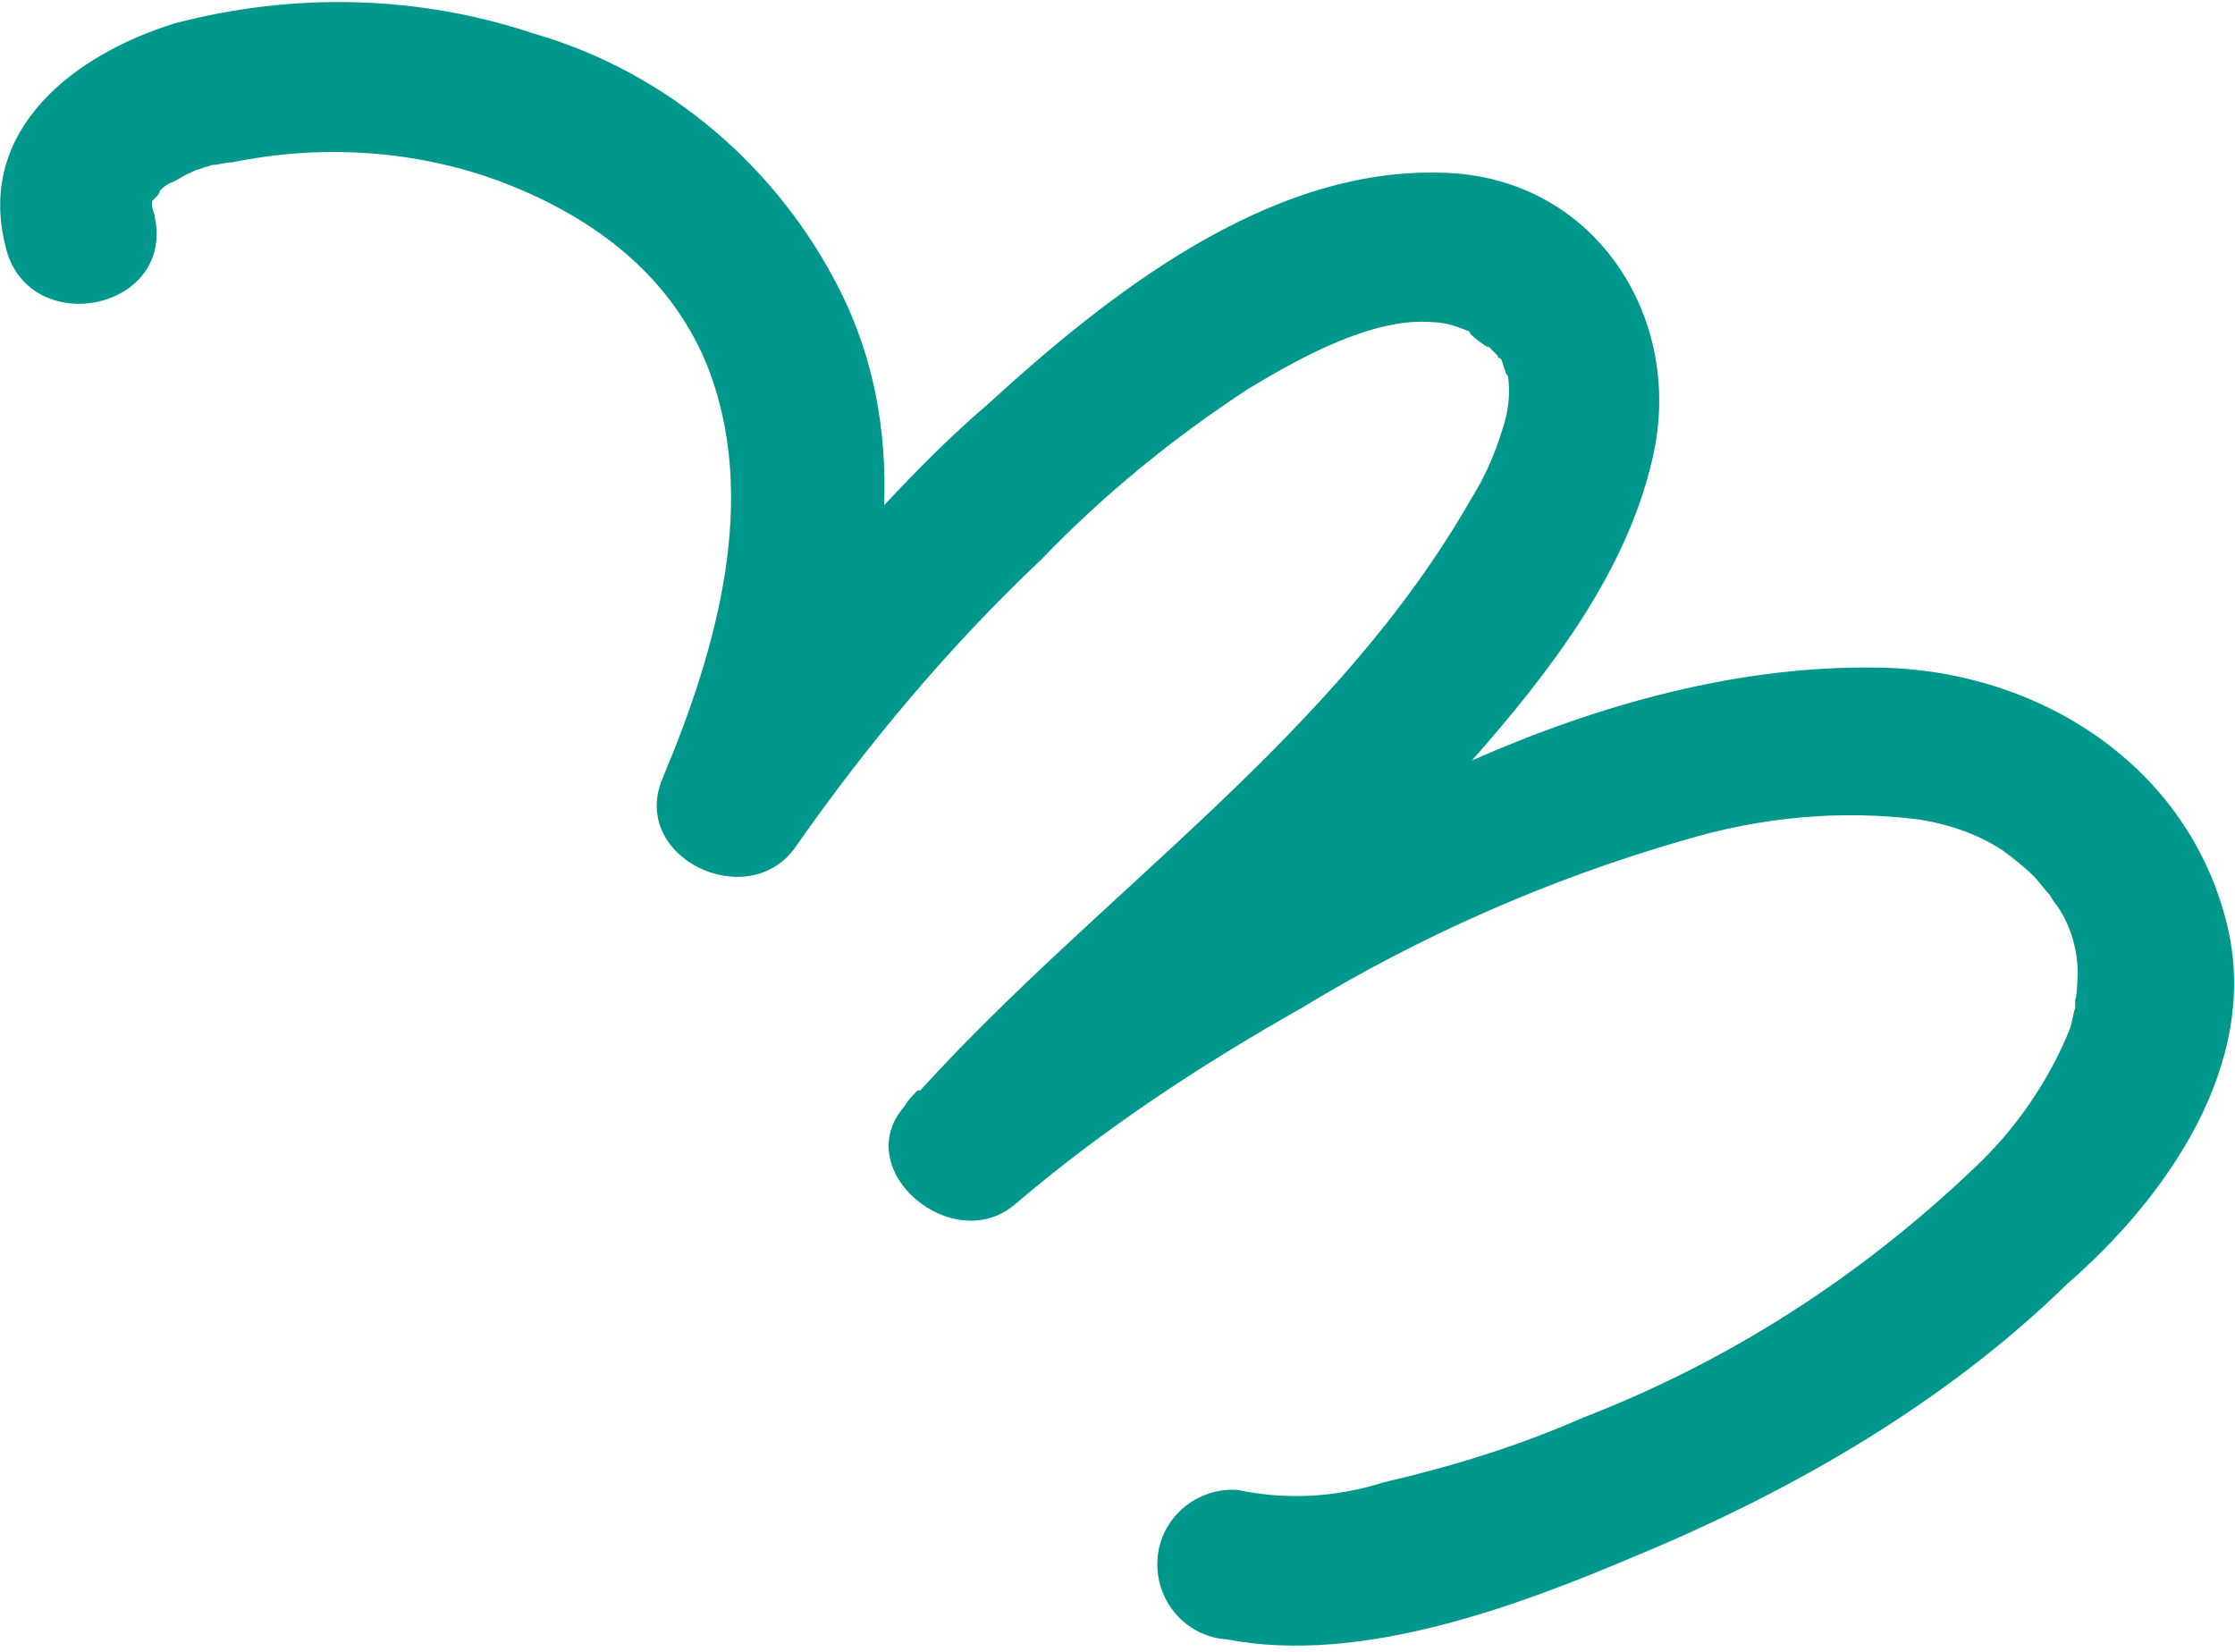 <?xml version="1.0" encoding="utf-8"?>
<!-- Generator: Adobe Illustrator 26.3.1, SVG Export Plug-In . SVG Version: 6.00 Build 0)  -->
<svg version="1.1" id="Layer_1" xmlns="http://www.w3.org/2000/svg" xmlns:xlink="http://www.w3.org/1999/xlink" x="0px" y="0px"
	 viewBox="0 0 86.7 64.1" style="enable-background:new 0 0 86.7 64.1;" xml:space="preserve">
<style type="text/css">
	.st0{fill:#00978D;}
</style>
<path class="st0" d="M86.4,35.9c-1.5-6.2-7.3-9.9-13.5-10c-5.4-0.1-10.8,1.4-15.8,3.6c3-3.4,6-7.3,7-11.7c1.3-5.5-2.3-11-8.2-11.1
	c-6.7-0.2-12.9,4.7-17.6,9c-1.4,1.2-2.7,2.5-4,3.9c0.1-2.9-0.4-5.7-1.7-8.3c-2.4-4.8-6.7-8.5-11.9-10c-4.5-1.5-9.3-1.6-13.9-0.4
	C2.9,2.1-0.9,5,0.2,9.5c0.8,3.7,6.6,2.6,5.8-1.1c0-0.1-0.1-0.3-0.1-0.4c0,0,0-0.1,0-0.1c0,0,0,0,0,0c0,0,0,0,0-0.1
	c0,0,0.1-0.1,0.1-0.1c0.1-0.1,0.2-0.2,0.2-0.3c0.1-0.1,0.2-0.2,0.4-0.3c0.3-0.1,0.5-0.3,0.8-0.4c0.1-0.1,0.9-0.3,0.8-0.3
	C8.5,6.4,8.7,6.3,9,6.3c3.4-0.7,7-0.5,10.3,0.7c3.5,1.3,6.6,3.5,8.1,7.1c2.1,5.2,0.4,11.1-1.7,16.1c-1.3,3.1,3.4,5.3,5.2,2.6
	c2.8-4,6-7.8,9.5-11.1c2.4-2.5,5.1-4.7,8-6.6c2.3-1.4,5-2.8,7.2-2.6c0.5,0,1,0.2,1.5,0.4c-0.5-0.2,1.1,1,0.5,0.4
	c0.2,0.2,0.3,0.3,0.5,0.5c0,0,0,0.1,0.1,0.1c0,0,0,0,0,0c0.1,0.1,0.1,0.3,0.2,0.5c0,0.1,0.1,0.2,0.1,0.2c0.1,0.7,0,1.4-0.2,2
	c-0.3,1-0.7,1.9-1.2,2.7c-5.3,9.3-14.3,15.2-21.4,23c0,0,0,0-0.1,0c0,0,0,0,0,0c-0.2,0.2-0.4,0.4-0.5,0.6c-2.2,2.5,1.9,5.9,4.3,3.8
	c3.4-2.9,7.2-5.4,11.1-7.6c4.6-2.8,9.6-5,14.8-6.5c3-0.9,6.1-1.2,9.2-0.8c1.2,0.2,2.3,0.6,3.2,1.2c0.4,0.3,0.8,0.6,1.2,1
	c0.2,0.2,0.4,0.5,0.6,0.7c0,0,0.5,0.8,0.2,0.3c0.6,0.8,0.9,1.8,0.9,2.8c0-0.5,0,0.8-0.1,1c0,0.1,0,0.2,0,0.2c0,0,0,0,0,0.1
	c-0.1,0.3-0.1,0.5-0.2,0.8c-0.8,2-2.1,3.9-3.7,5.4c-4.4,4.2-9.5,7.5-15.2,9.7c-2.5,1.1-5.1,1.9-7.7,2.5c-1.9,0.6-3.8,0.7-5.7,0.3
	c-1.6-0.1-3,1.1-3.1,2.7c-0.1,1.6,1.1,3,2.7,3.1c5.2,1,11.3-1.3,16-3.3c6-2.5,11.9-5.9,16.6-10.5C84,46.5,87.7,41.3,86.4,35.9z"/>
</svg>
